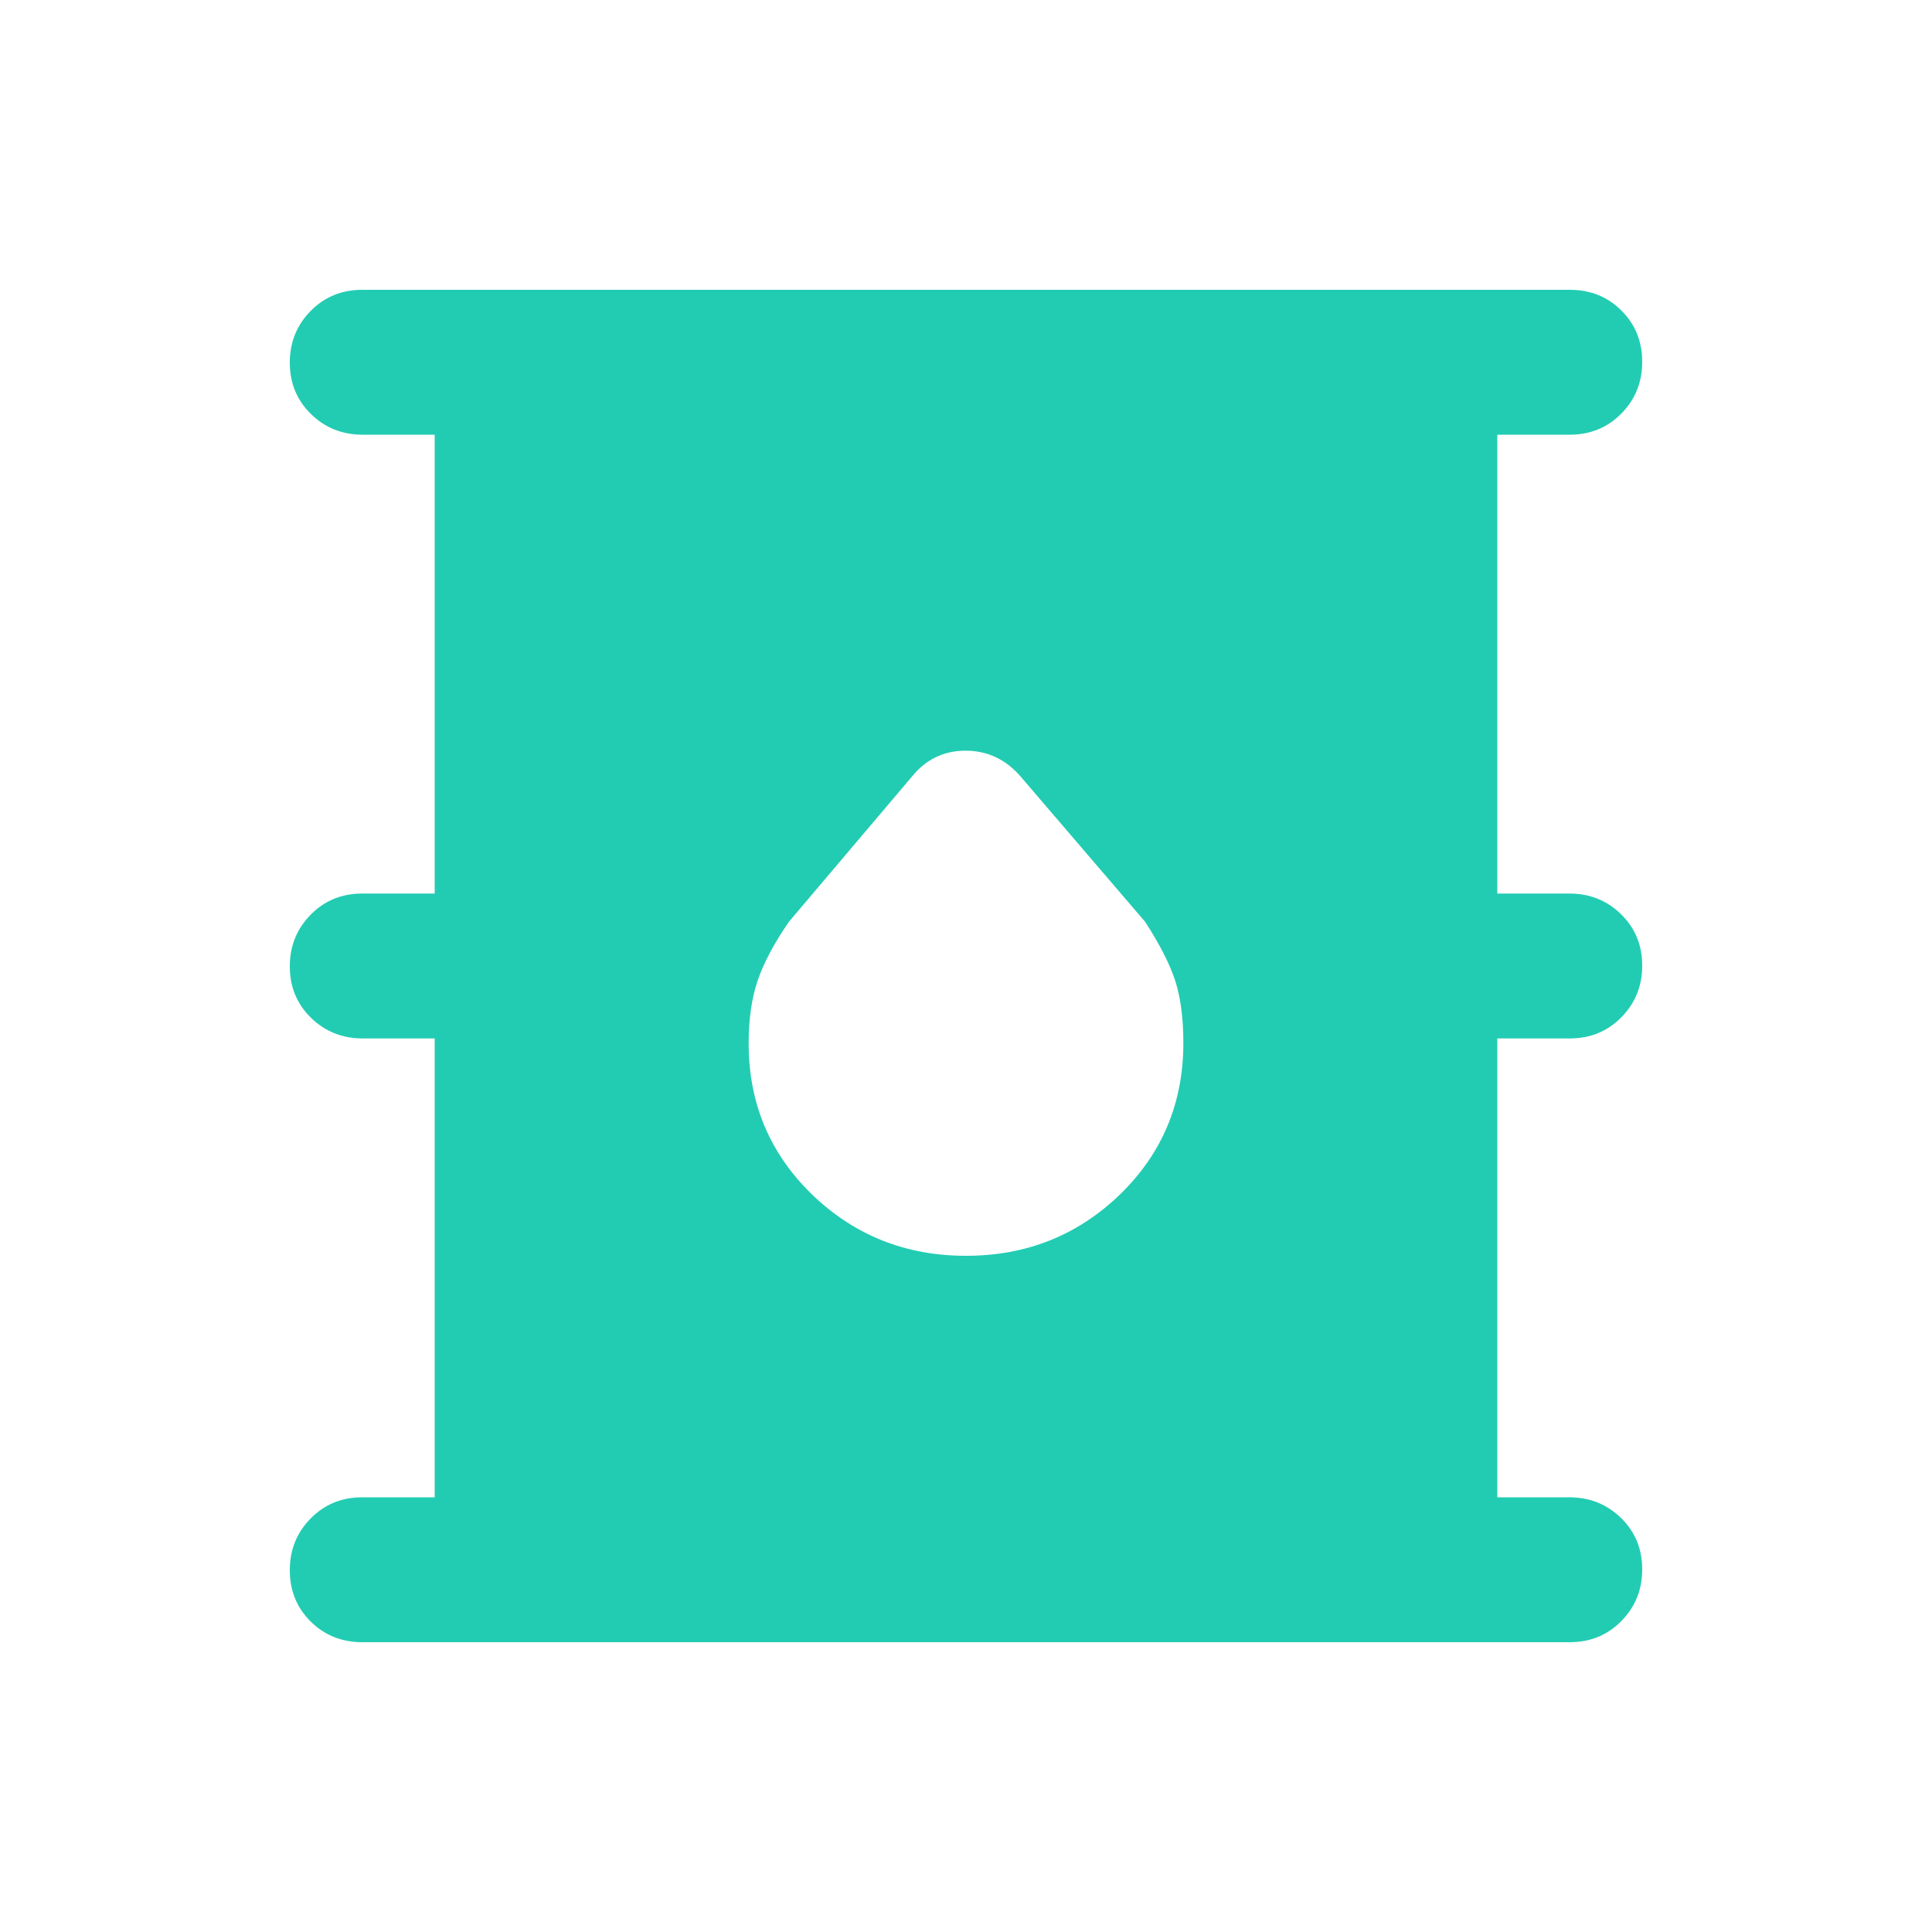 <svg width="20" height="20" viewBox="0 0 20 20" fill="none" xmlns="http://www.w3.org/2000/svg">
<path d="M3.75 17C3.538 17 3.359 16.928 3.216 16.786C3.072 16.643 3 16.466 3 16.254C3 16.043 3.072 15.865 3.216 15.719C3.359 15.573 3.538 15.5 3.75 15.5H4.5V10.75H3.754C3.543 10.75 3.365 10.678 3.219 10.536C3.073 10.393 3 10.216 3 10.004C3 9.793 3.072 9.615 3.216 9.469C3.359 9.323 3.538 9.25 3.75 9.25H4.5V4.5H3.754C3.543 4.5 3.365 4.429 3.219 4.286C3.073 4.143 3 3.966 3 3.754C3 3.543 3.072 3.365 3.216 3.219C3.359 3.073 3.538 3 3.75 3H16.25C16.462 3 16.641 3.071 16.784 3.214C16.928 3.357 17 3.534 17 3.746C17 3.957 16.928 4.135 16.784 4.281C16.641 4.427 16.462 4.5 16.25 4.5H15.5V9.25H16.246C16.457 9.25 16.635 9.321 16.781 9.464C16.927 9.607 17 9.784 17 9.996C17 10.207 16.928 10.385 16.784 10.531C16.641 10.677 16.462 10.75 16.25 10.75H15.5V15.5H16.246C16.457 15.5 16.635 15.572 16.781 15.714C16.927 15.857 17 16.034 17 16.246C17 16.457 16.928 16.635 16.784 16.781C16.641 16.927 16.462 17 16.25 17H3.75ZM10 13C10.625 13 11.156 12.788 11.594 12.365C12.031 11.941 12.25 11.418 12.25 10.797C12.25 10.543 12.222 10.33 12.167 10.156C12.111 9.983 12.007 9.778 11.854 9.542L10.564 8.037C10.41 7.86 10.221 7.771 9.995 7.771C9.77 7.771 9.584 7.861 9.438 8.042L8.167 9.542C8.014 9.764 7.906 9.966 7.844 10.149C7.781 10.332 7.75 10.55 7.75 10.802C7.75 11.42 7.969 11.941 8.406 12.365C8.844 12.788 9.375 13 10 13Z" fill="#22CCB2"/>
</svg>
